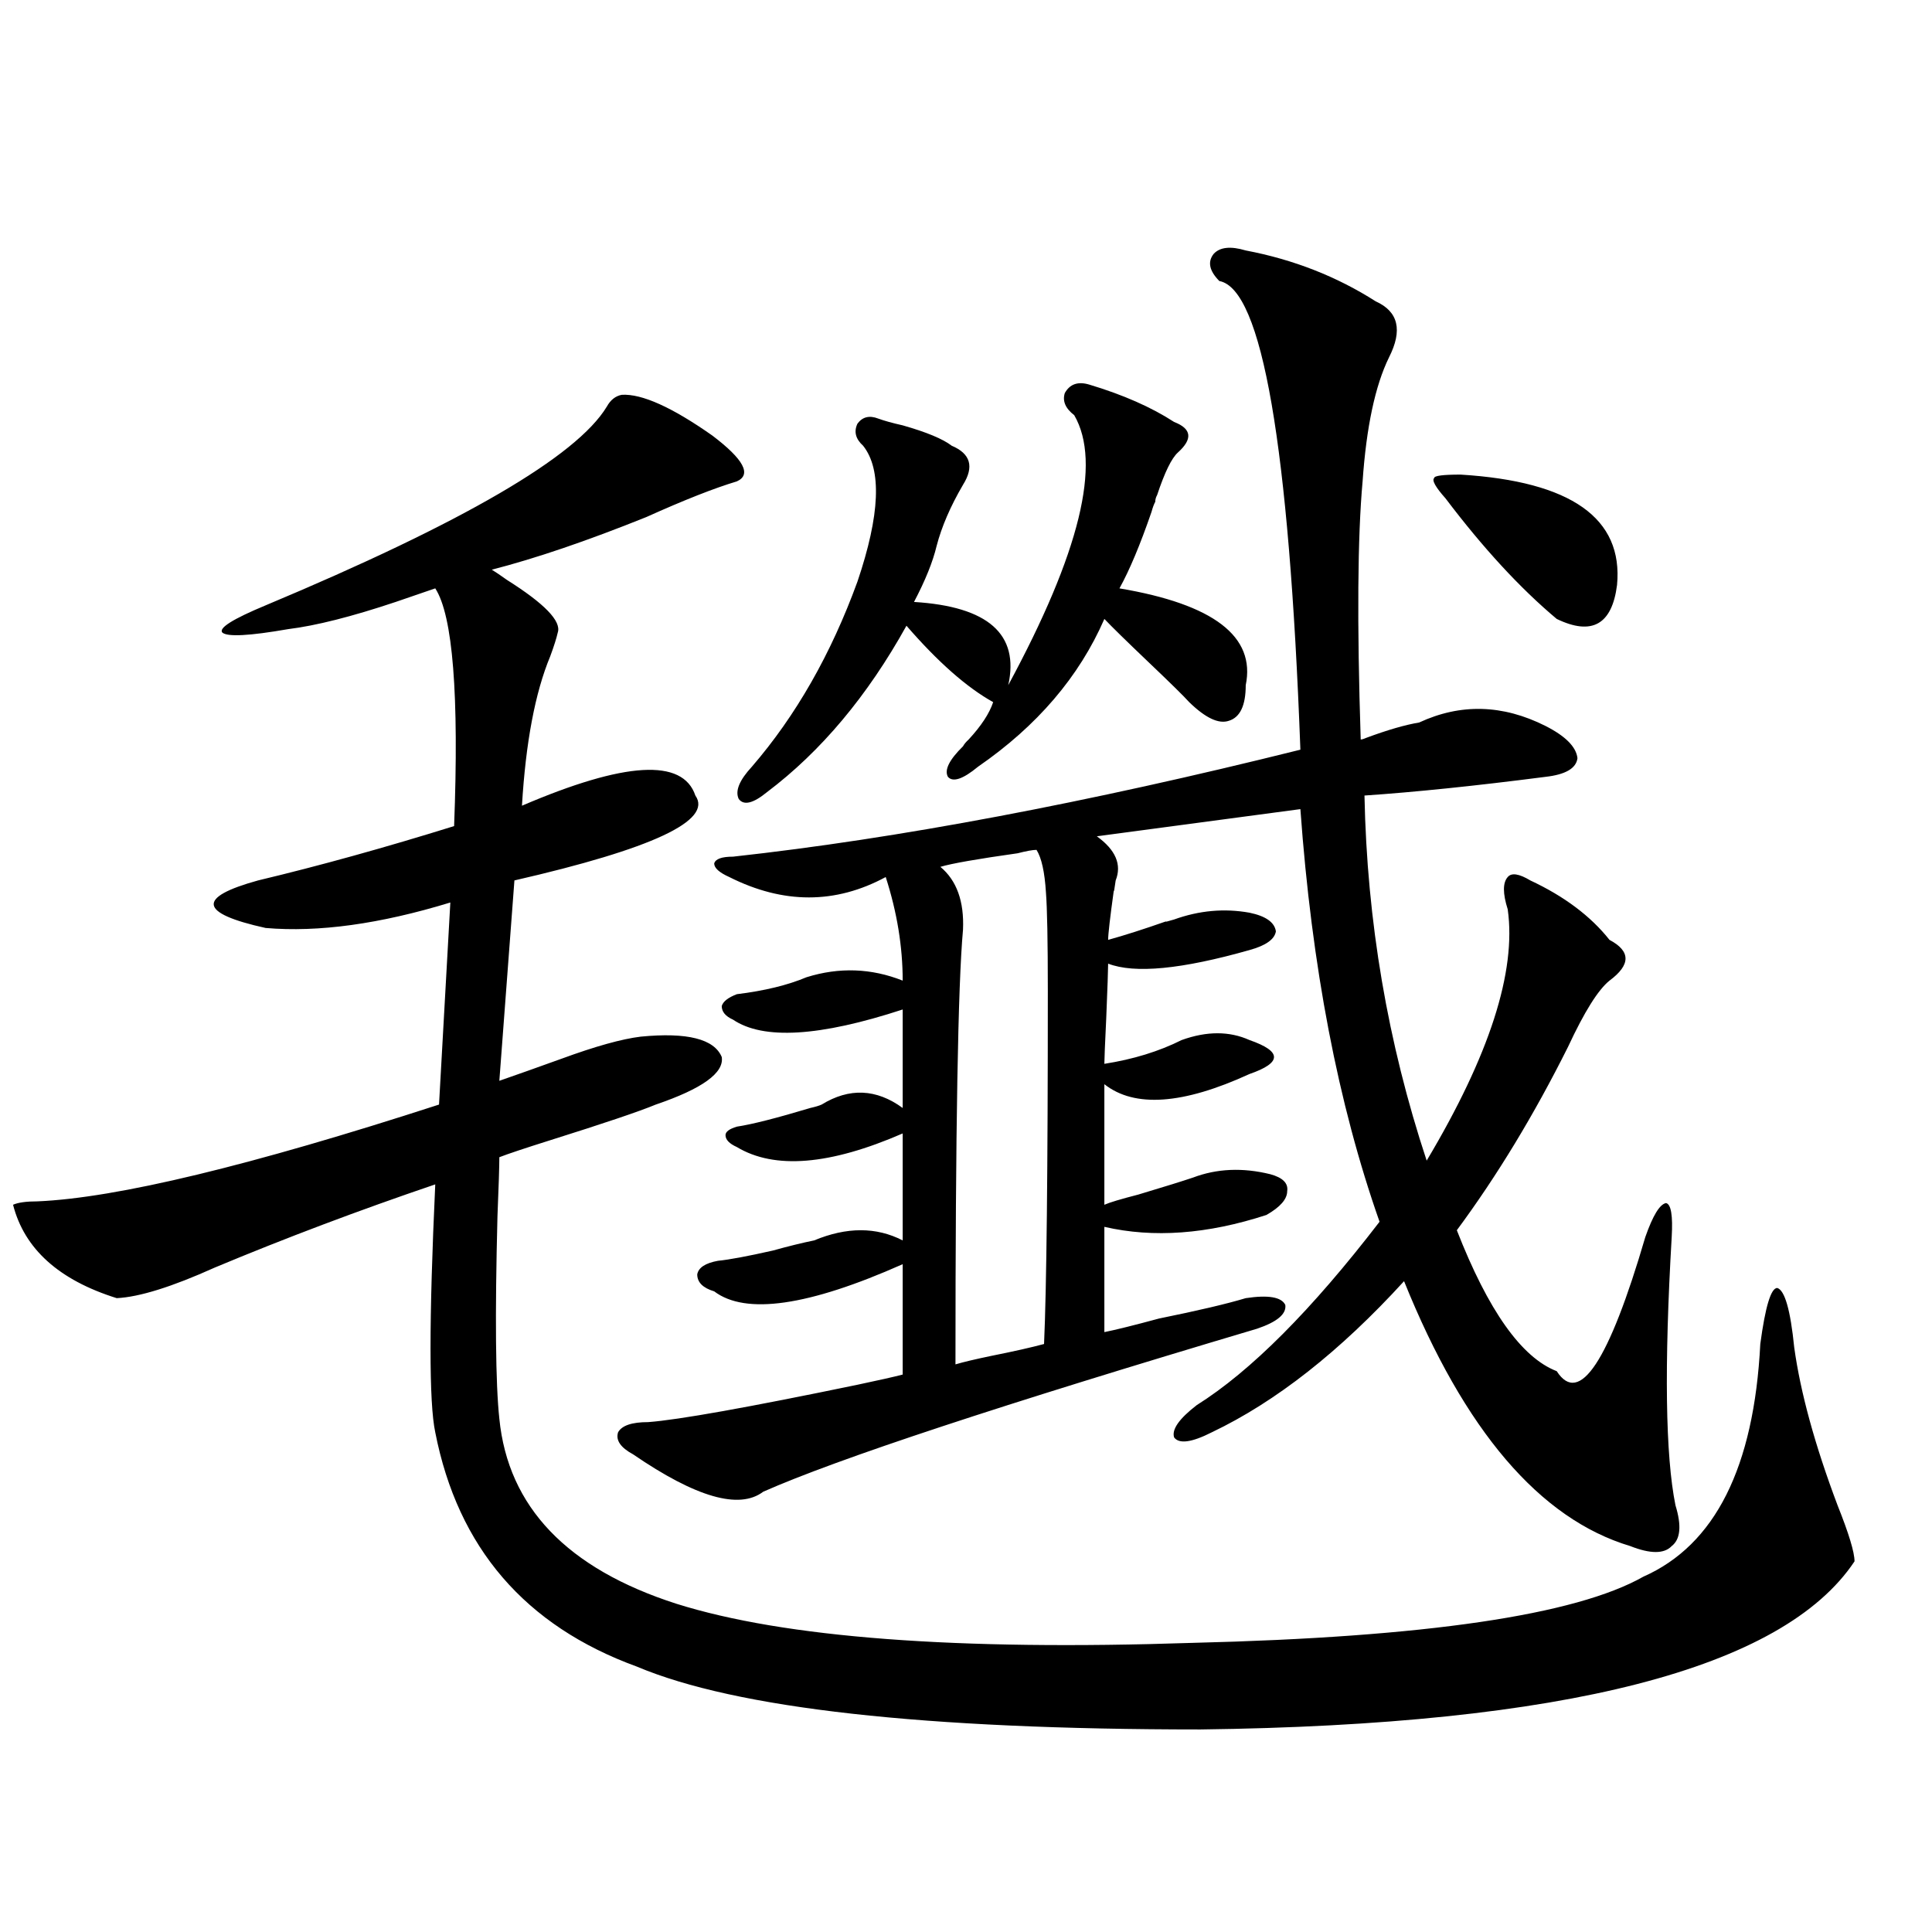 <?xml version="1.0" encoding="utf-8"?>
<!-- Generator: Adobe Illustrator 16.0.0, SVG Export Plug-In . SVG Version: 6.00 Build 0)  -->
<!DOCTYPE svg PUBLIC "-//W3C//DTD SVG 1.1//EN" "http://www.w3.org/Graphics/SVG/1.1/DTD/svg11.dtd">
<svg version="1.1" id="图层_1" xmlns="http://www.w3.org/2000/svg" xmlns:xlink="http://www.w3.org/1999/xlink" x="0px" y="0px"
	 width="1000px" height="1000px" viewBox="0 0 1000 1000" enable-background="new 0 0 1000 1000" xml:space="preserve">
<path d="M321.87,204.344c10.396-0.576,26.006,6.455,46.828,21.094c16.25,12.305,20.487,20.215,12.683,23.73
	c-11.707,3.516-27.316,9.668-46.828,18.457c-30.578,12.305-57.239,21.396-79.998,27.246c1.951,1.182,4.543,2.939,7.805,5.273
	c19.512,12.305,28.292,21.396,26.341,27.246c-0.655,2.939-1.951,7.031-3.902,12.305c-7.805,18.76-12.683,44.536-14.634,77.344
	c53.322-22.852,83.245-24.609,89.754-5.273c9.101,12.896-22.118,27.549-93.656,43.945l-7.805,103.711
	c8.445-2.925,19.177-6.729,32.194-11.426c17.561-6.44,31.219-10.244,40.975-11.426c24.055-2.334,38.048,1.182,41.95,10.547
	c1.296,8.213-10.091,16.411-34.146,24.609c-8.46,3.516-26.676,9.668-54.633,18.457c-13.018,4.106-21.798,7.031-26.341,8.789
	c0,4.697-0.335,14.941-0.976,30.762c-1.311,51.567-0.976,86.436,0.976,104.59c4.543,45.703,35.121,77.646,91.705,95.801
	c55.929,17.578,145.027,24.308,267.311,20.215c120.317-2.938,198.044-14.364,233.165-34.277
	c37.072-16.396,57.225-56.538,60.486-120.41c2.592-19.336,5.519-29.004,8.78-29.004c3.902,1.182,6.829,11.426,8.78,30.762
	c3.247,23.442,10.731,50.688,22.438,81.738c5.854,14.653,8.78,24.321,8.78,29.004c-37.072,55.66-149.92,84.664-338.528,87.012
	c-143.091,0-240.329-10.849-291.7-32.52c-57.895-21.094-92.681-61.523-104.388-121.289c-3.262-15.229-3.262-58.008,0-128.32
	c-39.679,13.486-77.727,27.837-114.144,43.066c-22.118,9.971-39.023,15.244-50.73,15.82c-29.923-9.365-47.804-25.488-53.657-48.34
	c2.592-1.167,6.829-1.758,12.683-1.758c40.975-1.758,110.241-18.457,207.8-50.098l5.854-104.59
	c-36.432,11.138-68.291,15.532-95.607,13.184c-34.48-7.607-35.776-15.82-3.902-24.609c31.859-7.607,65.685-16.987,101.461-28.125
	c2.592-67.964-0.655-108.984-9.756-123.047c-5.213,1.758-12.042,4.106-20.487,7.031c-22.773,7.622-41.31,12.305-55.608,14.063
	c-20.167,3.516-31.554,4.106-34.146,1.758c-1.951-2.334,5.519-7.031,22.438-14.063c102.102-42.764,160.972-77.041,176.581-102.832
	C316.017,206.98,318.608,204.935,321.87,204.344z M644.789,129.637c24.71,4.697,47.148,13.486,67.315,26.367
	c11.707,5.273,13.979,14.941,6.829,29.004c-7.164,14.653-11.707,36.035-13.658,64.16c-2.606,28.716-2.927,73.252-0.976,133.594
	c0.641,0,1.616-0.288,2.927-0.879c11.052-4.092,20.152-6.729,27.316-7.91c21.463-9.956,43.246-9.365,65.364,1.758
	c10.396,5.273,15.93,10.85,16.585,16.699c-0.655,5.273-6.188,8.501-16.585,9.668c-36.432,4.697-67.65,7.91-93.656,9.668
	c1.296,65.039,12.027,128.032,32.194,188.965c32.515-54.492,46.493-97.847,41.95-130.078c-2.606-8.198-2.606-13.76,0-16.699
	c1.951-2.334,5.854-1.758,11.707,1.758c17.561,8.213,31.219,18.457,40.975,30.762c11.052,5.864,11.052,12.896,0,21.094
	c-5.854,4.697-13.018,16.123-21.463,34.277c-17.561,35.156-36.752,66.797-57.56,94.922c16.25,41.611,33.49,65.918,51.706,72.949
	c11.707,18.169,26.981-4.971,45.853-69.434c3.902-11.123,7.47-16.987,10.731-17.578c2.592,0.591,3.567,6.455,2.927,17.578
	c-3.902,66.797-3.262,113.091,1.951,138.867c3.247,10.547,2.592,17.578-1.951,21.094c-3.902,4.106-11.066,4.106-21.463,0
	c-46.828-14.063-85.852-59.766-117.07-137.109c-33.17,36.338-66.34,62.402-99.51,78.223c-10.411,5.273-16.92,6.152-19.512,2.637
	c-1.311-4.092,2.592-9.668,11.707-16.699c27.957-17.578,59.511-49.219,94.632-94.922c-21.463-60.933-35.121-132.124-40.975-213.574
	l-105.363,14.063c9.756,7.031,13.003,14.653,9.756,22.852c-0.655,4.697-0.976,6.455-0.976,5.273
	c-1.951,14.063-2.927,22.563-2.927,25.488c8.445-2.334,18.536-5.562,30.243-9.668c-1.311,0.591,0,0.303,3.902-0.879
	c13.003-4.683,26.006-5.85,39.023-3.516c8.445,1.758,13.003,4.985,13.658,9.668c-0.655,4.106-5.213,7.334-13.658,9.668
	c-35.121,9.971-59.511,12.305-73.169,7.031c0,2.939-0.335,12.305-0.976,28.125c-0.655,13.486-0.976,21.396-0.976,23.73
	c14.954-2.334,28.292-6.44,39.999-12.305c13.003-4.683,24.71-4.683,35.121,0c8.445,2.939,12.683,5.864,12.683,8.789
	c0,2.939-4.237,5.864-12.683,8.789c-34.48,15.82-59.511,17.578-75.12,5.273v62.402c2.592-1.167,8.445-2.925,17.561-5.273
	c13.658-4.092,23.079-7.031,28.292-8.789c12.348-4.683,25.686-5.273,39.999-1.758c6.494,1.758,9.421,4.697,8.78,8.789
	c0,4.106-3.582,8.213-10.731,12.305c-30.578,9.971-58.535,12.017-83.9,6.152V689.5c5.854-1.167,15.274-3.516,28.292-7.031
	c20.152-4.092,35.121-7.607,44.877-10.547c11.707-1.758,18.536-0.576,20.487,3.516c0.641,4.697-4.237,8.789-14.634,12.305
	c-132.039,39.263-217.235,67.388-255.604,84.375c-12.362,9.38-34.801,2.939-67.315-19.336c-6.509-3.516-9.115-7.319-7.805-11.426
	c1.951-3.516,7.149-5.273,15.609-5.273c15.609-1.167,51.706-7.607,108.29-19.336c11.052-2.334,18.856-4.092,23.414-5.273v-57.129
	c-48.779,21.685-81.309,26.367-97.559,14.063c-5.854-1.758-8.78-4.683-8.78-8.789c0.641-3.516,4.223-5.85,10.731-7.031
	c5.854-0.576,15.274-2.334,28.292-5.273c8.445-2.334,15.609-4.092,21.463-5.273c16.905-7.031,32.194-7.031,45.853,0v-55.371
	c-37.728,16.411-66.34,18.76-85.852,7.031c-3.902-1.758-5.854-3.804-5.854-6.152c0-1.758,1.951-3.213,5.854-4.395
	c7.805-1.167,20.487-4.395,38.048-9.668c2.592-0.576,4.543-1.167,5.854-1.758c14.299-8.789,28.292-8.198,41.95,1.758v-50.977
	c-42.926,14.063-72.193,15.82-87.803,5.273c-3.902-1.758-5.854-4.092-5.854-7.031c0.641-2.334,3.247-4.395,7.805-6.152
	c14.299-1.758,26.341-4.683,36.097-8.789c16.905-5.273,33.49-4.683,49.755,1.758c0-17.578-2.927-35.444-8.78-53.613
	c-26.021,14.063-53.017,14.063-80.974,0c-5.213-2.334-7.805-4.683-7.805-7.031c0.641-2.334,3.902-3.516,9.756-3.516
	c85.196-9.365,183.075-27.822,293.651-55.371c-5.854-157.612-19.847-238.472-41.95-242.578c-5.213-5.273-6.188-9.956-2.927-14.063
	C631.451,127.879,636.984,127.303,644.789,129.637z M563.815,199.07c17.561,5.273,32.194,11.729,43.901,19.336
	c9.101,3.516,9.756,8.789,1.951,15.82c-3.262,2.939-6.829,10.259-10.731,21.973c-0.655,1.182-0.976,2.349-0.976,3.516
	c-0.655,1.182-1.311,2.939-1.951,5.273c-5.854,17.002-11.387,30.186-16.585,39.551c48.779,8.213,70.563,24.912,65.364,50.098
	c0,10.547-2.927,16.699-8.78,18.457c-5.213,1.758-12.042-1.455-20.487-9.668c-2.606-2.925-9.756-9.956-21.463-21.094
	c-11.066-10.547-18.536-17.866-22.438-21.973c-13.018,29.883-34.801,55.371-65.364,76.465c-7.805,6.455-13.018,8.213-15.609,5.273
	c-1.951-3.516,0.641-8.789,7.805-15.82c0.641-1.167,1.616-2.334,2.927-3.516c6.494-7.031,10.731-13.472,12.683-19.336
	c-13.658-7.607-28.627-20.791-44.877-39.551c-20.167,36.338-44.236,65.039-72.193,86.133c-7.164,5.864-12.042,7.031-14.634,3.516
	c-1.951-4.092,0.32-9.668,6.829-16.699c22.759-26.367,40.975-58.296,54.633-95.801c11.707-34.565,12.683-58.008,2.927-70.313
	c-3.902-3.516-4.878-7.319-2.927-11.426c2.592-3.516,6.174-4.395,10.731-2.637c3.247,1.182,7.47,2.349,12.683,3.516
	c12.348,3.516,20.808,7.031,25.365,10.547c9.756,4.106,11.707,10.85,5.854,20.215c-6.509,11.138-11.066,21.685-13.658,31.641
	c-1.951,8.213-5.854,17.881-11.707,29.004c38.368,2.349,54.633,16.699,48.779,43.066c37.072-68.555,48.444-115.137,34.146-139.746
	c-4.558-3.516-6.188-7.319-4.878-11.426C553.725,198.782,557.962,197.313,563.815,199.07z M536.499,439.891
	c-1.951,0-5.213,0.591-9.756,1.758c-20.822,2.939-34.146,5.273-39.999,7.031c8.445,7.031,12.348,17.881,11.707,32.52
	c-2.606,28.716-3.902,103.711-3.902,225c3.902-1.167,10.076-2.637,18.536-4.395c11.707-2.334,20.808-4.395,27.316-6.152
	c1.296-28.701,1.951-89.648,1.951-182.813c0-25.776-0.335-42.764-0.976-50.977C540.722,451.316,539.091,443.997,536.499,439.891z
	 M756.006,245.652c57.225,3.516,84.221,22.563,80.974,57.129c-2.606,20.518-13.018,26.367-31.219,17.578
	c-18.871-15.82-38.048-36.611-57.56-62.402c-5.213-5.85-7.164-9.365-5.854-10.547C742.348,246.243,746.891,245.652,756.006,245.652z
	"/>
</svg>
